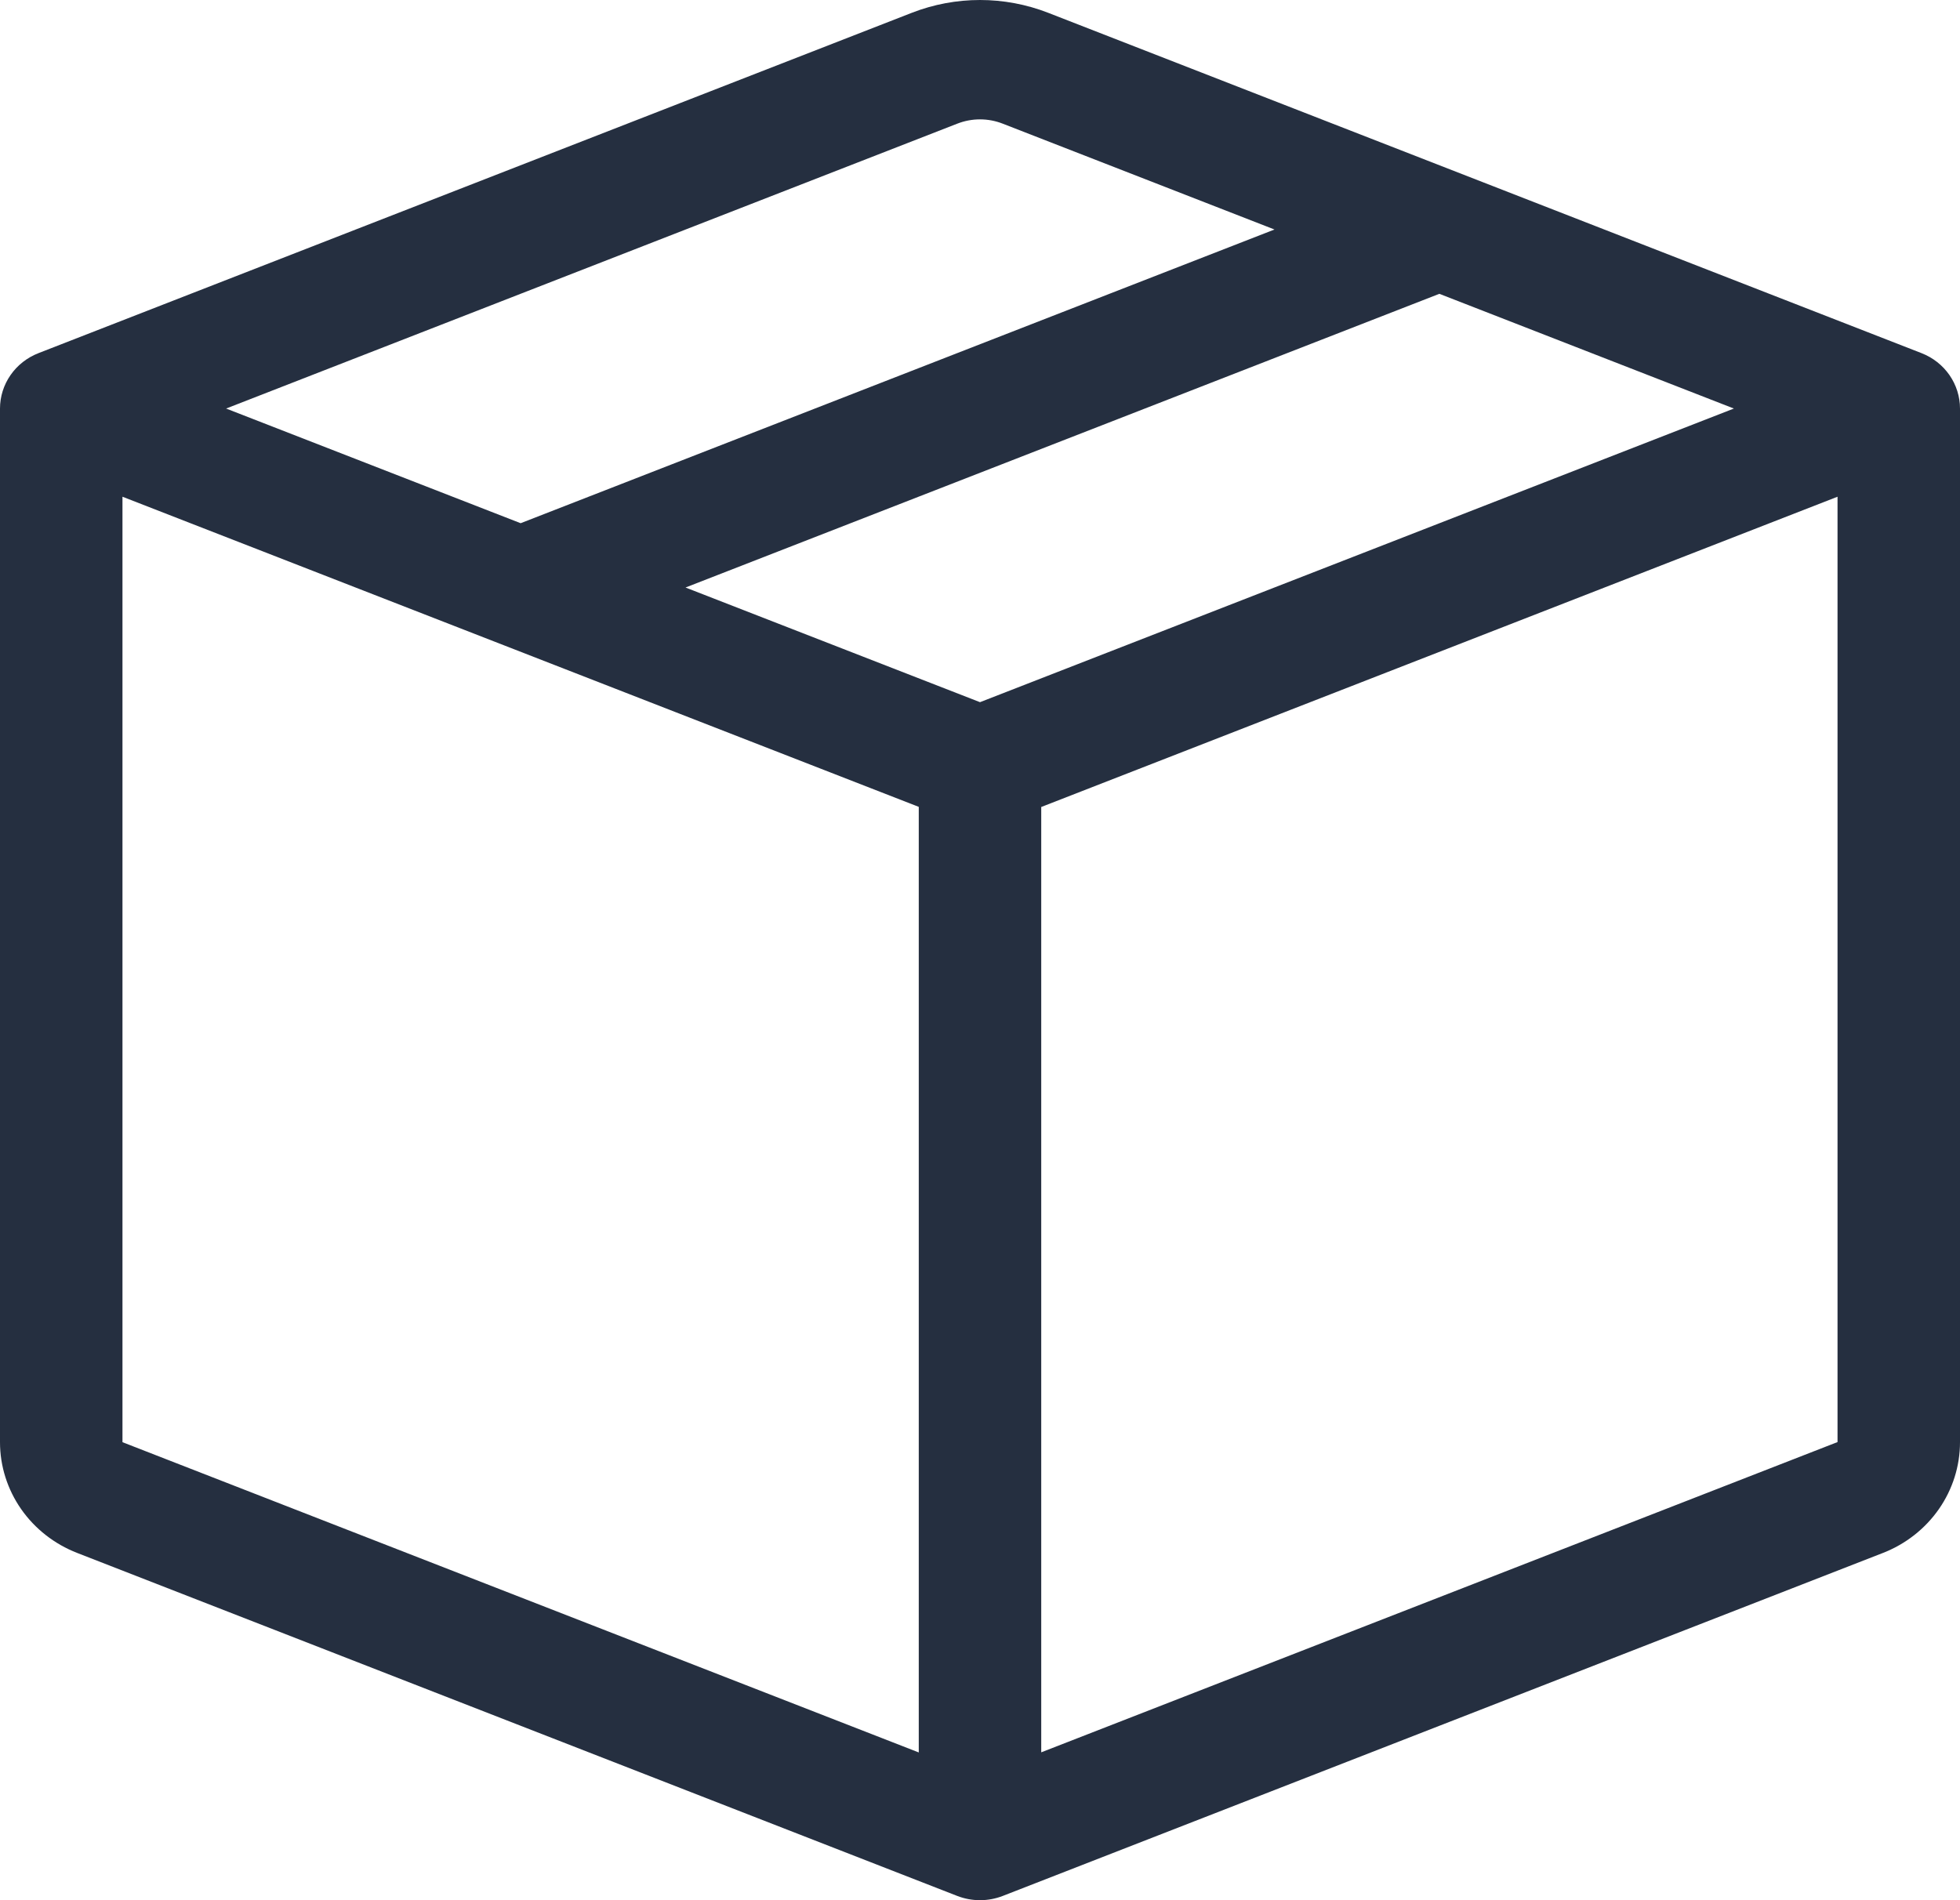 <?xml version="1.0" encoding="UTF-8"?> <svg xmlns="http://www.w3.org/2000/svg" width="33" height="32" viewBox="0 0 33 32" fill="none"><path d="M16.884 2.083C16.637 1.986 16.363 1.986 16.116 2.083L3.807 6.88L8.766 8.811L21.458 3.865L16.884 2.083ZM24.234 4.948L11.542 9.894L16.5 11.825L29.193 6.88L24.234 4.948ZM30.938 8.365L17.531 13.59V29.51L30.938 24.285V8.365ZM15.469 29.512V13.588L2.062 8.365V24.287L15.469 29.512ZM15.351 0.216C16.089 -0.072 16.911 -0.072 17.649 0.216L32.352 5.947C32.544 6.022 32.707 6.15 32.823 6.317C32.938 6.483 33 6.679 33 6.88V24.287C33 24.689 32.876 25.081 32.645 25.413C32.413 25.746 32.085 26.003 31.703 26.152L16.884 31.928C16.637 32.024 16.363 32.024 16.116 31.928L1.299 26.152C0.916 26.003 0.588 25.746 0.356 25.414C0.124 25.081 0 24.689 0 24.287L0 6.88C4.79324e-05 6.679 0.062 6.483 0.177 6.317C0.293 6.15 0.456 6.022 0.648 5.947L15.351 0.216Z" fill="#252F40"></path></svg> 